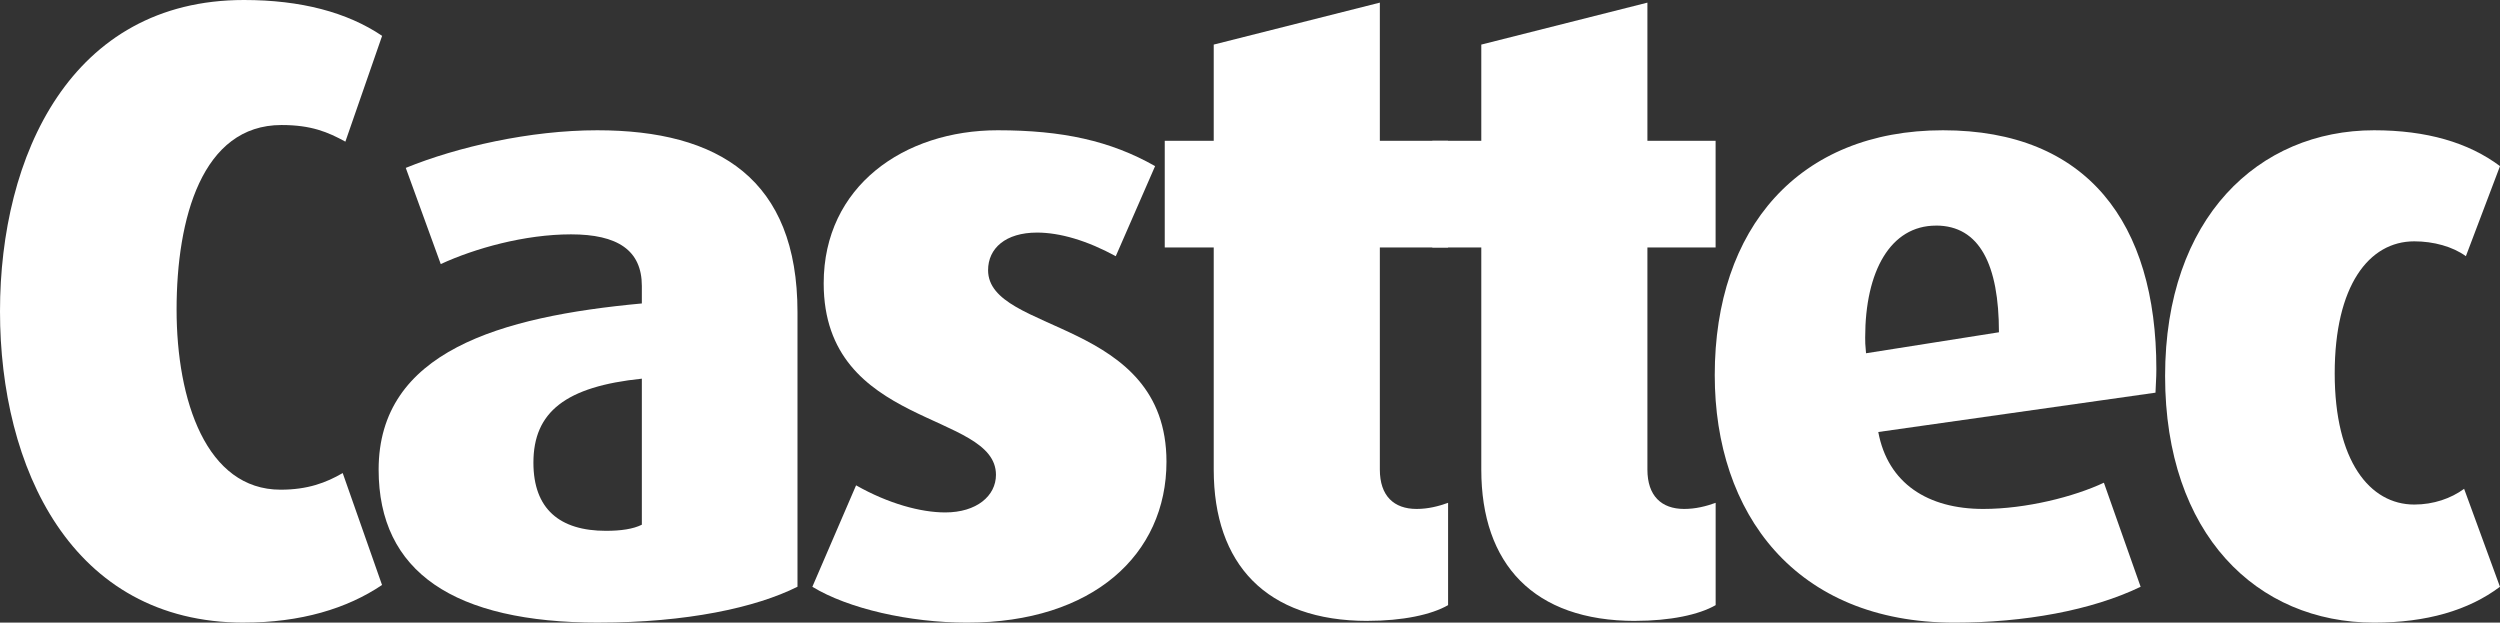 <?xml version="1.0" encoding="UTF-8"?>
<svg id="Layer_2" data-name="Layer 2" xmlns="http://www.w3.org/2000/svg" viewBox="0 0 608.91 151.65">
  <rect x="0" y="0" width="608.91" height="151.65" fill="#333333" stroke="none"/>
  <defs>
    <style>
      .cls-1 {
        fill: #fff;
        stroke-width: 0px;
      }
    </style>
  </defs>
  <g id="Layer_1-2" data-name="Layer 1">
    <g>
      <path class="cls-1" d="M59.42,151.65C17.25,151.65,0,113.74,0,75.83S17.25,0,59.42,0c13.84,0,25.13,2.98,33.65,8.73l-8.95,25.77c-4.26-2.34-8.31-4.05-15.55-4.05-19.38,0-25.56,22.79-25.56,44.94s7.24,43.88,25.34,43.88c6.6,0,11.08-1.7,15.12-4.05l9.58,27.26c-8.52,5.75-19.81,9.16-33.65,9.16Z"/>
      <path class="cls-1" d="M145.89,151.65c-35.36,0-53.67-12.35-53.67-37.27,0-28.75,29.6-37.28,64.11-40.47v-4.26c0-8.73-5.96-12.57-17.25-12.57s-23.43,3.41-31.73,7.24l-8.52-23.43c12.57-5.11,30.24-9.16,46.64-9.16,29.6,0,48.77,11.93,48.77,44.3v66.88c-10.22,5.11-27.05,8.73-48.35,8.73ZM156.33,92.23c-18.53,1.92-26.41,8.09-26.41,20.45,0,11.29,6.39,16.61,17.68,16.61,3.62,0,6.6-.43,8.73-1.49v-35.57Z"/>
      <path class="cls-1" d="M235.56,151.65c-14.06,0-28.97-3.41-37.7-8.73l10.65-24.71c7.88,4.47,15.76,6.6,21.72,6.6,7.67,0,12.35-4.05,12.35-9.16,0-15.55-41.96-11.29-41.96-46.65,0-23.64,19.59-37.27,42.38-37.27,15.76,0,27.47,2.56,38.34,8.73l-9.58,21.94c-7.03-3.83-13.63-5.75-19.17-5.75-7.67,0-11.93,3.83-11.93,9.16,0,15.55,43.45,11.72,43.45,46.65,0,22.58-17.89,39.19-48.56,39.19Z"/>
      <path class="cls-1" d="M333.1,151.23c-24.71,0-37.48-13.84-37.48-36.85v-54.1h-11.93v-25.99h11.93V10.86L336.08.64v33.65h16.61v25.99h-16.61v54.1c0,6.39,3.41,9.58,8.95,9.58,2.77,0,5.32-.64,7.67-1.49v24.92c-4.05,2.34-11.08,3.83-19.59,3.83Z"/>
      <path class="cls-1" d="M398.27,151.23c-24.71,0-37.48-13.84-37.48-36.85v-54.1h-11.93v-25.99h11.93V10.86L401.25.64v33.65h16.61v25.99h-16.61v54.1c0,6.39,3.41,9.58,8.95,9.58,2.77,0,5.32-.64,7.67-1.49v24.92c-4.05,2.34-11.08,3.83-19.59,3.83Z"/>
      <path class="cls-1" d="M525,95.64l-67.52,9.58c2.34,12.57,12.14,18.74,25.56,18.74,10.44,0,22.15-2.98,29.39-6.39l8.95,25.35c-11.93,5.75-28.33,8.73-45.37,8.73-38.76,0-58.36-26.62-58.36-60.28,0-35.78,20.45-59.64,55.59-59.64s51.97,22.58,51.97,58.15c0,.85,0,1.7-.21,5.75ZM471.54,54.95c-11.08,0-17.25,11.08-17.25,27.26,0,1.07,0,1.7.21,3.83l32.37-5.11c0-16.4-4.69-25.99-15.33-25.99Z"/>
      <path class="cls-1" d="M578.24,151.65c-28.54,0-50.9-21.51-50.9-60.07s22.79-59.85,50.9-59.85c12.78,0,23,2.98,30.67,8.73l-8.31,21.94c-3.2-2.34-7.88-3.62-12.57-3.62-11.08,0-19.38,10.86-19.38,32.16s8.52,31.95,19.38,31.95c4.69,0,8.95-1.49,12.14-3.83l8.73,23.86c-7.67,5.75-17.89,8.73-30.67,8.73Z"/>
    </g>
  </g>
</svg>